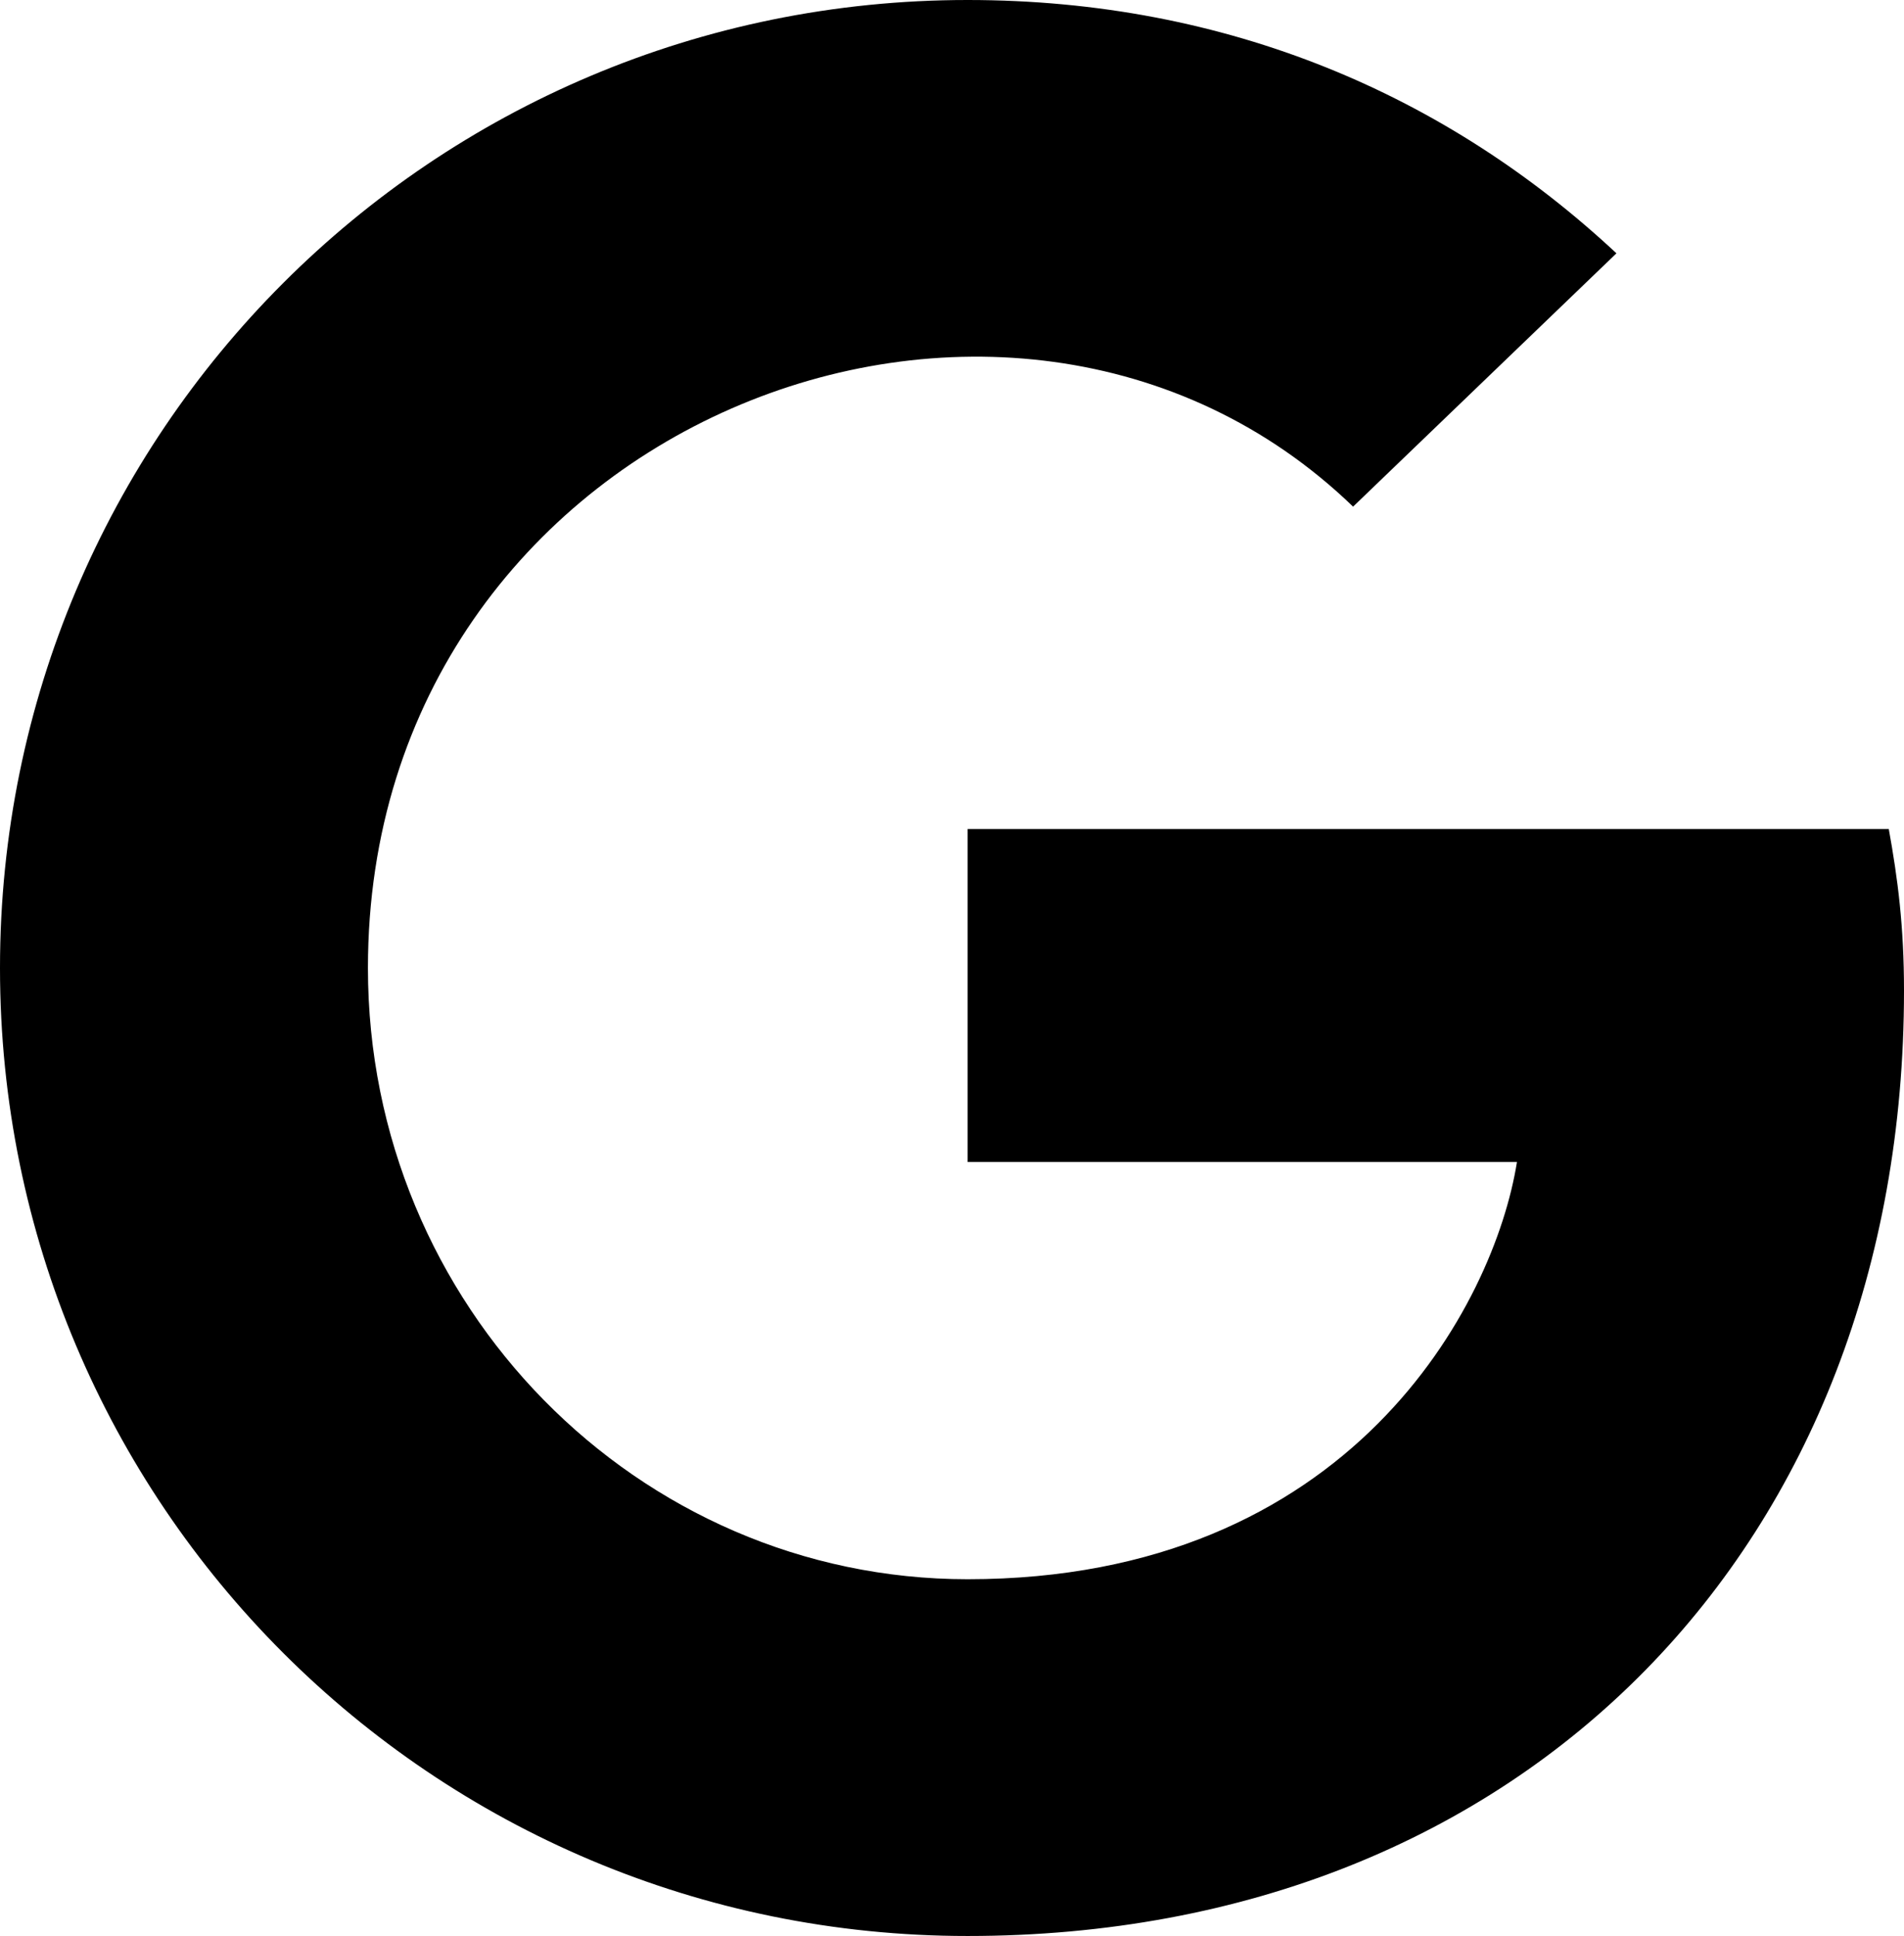 <?xml version="1.0" encoding="utf-8"?>
<!-- Generator: Adobe Illustrator 25.4.1, SVG Export Plug-In . SVG Version: 6.00 Build 0)  -->
<svg version="1.1" id="Layer_1" focusable="false" xmlns="http://www.w3.org/2000/svg" xmlns:xlink="http://www.w3.org/1999/xlink"
	 x="0px" y="0px" viewBox="0 0 488 496" style="enable-background:new 0 0 488 496;" xml:space="preserve">
<path d="M488,253.8C488,395.3,391.1,496,248,496C110.8,496,0,385.2,0,248S110.8,0,248,0c66.8,0,123,24.5,166.3,64.9l-67.5,64.9
	C258.5,44.6,94.3,108.6,94.3,248c0,86.5,69.1,156.6,153.7,156.6c98.2,0,135-70.4,140.8-106.9H248v-85.3h236.1
	C486.4,225.1,488,237.3,488,253.8L488,253.8z"/>
</svg>

